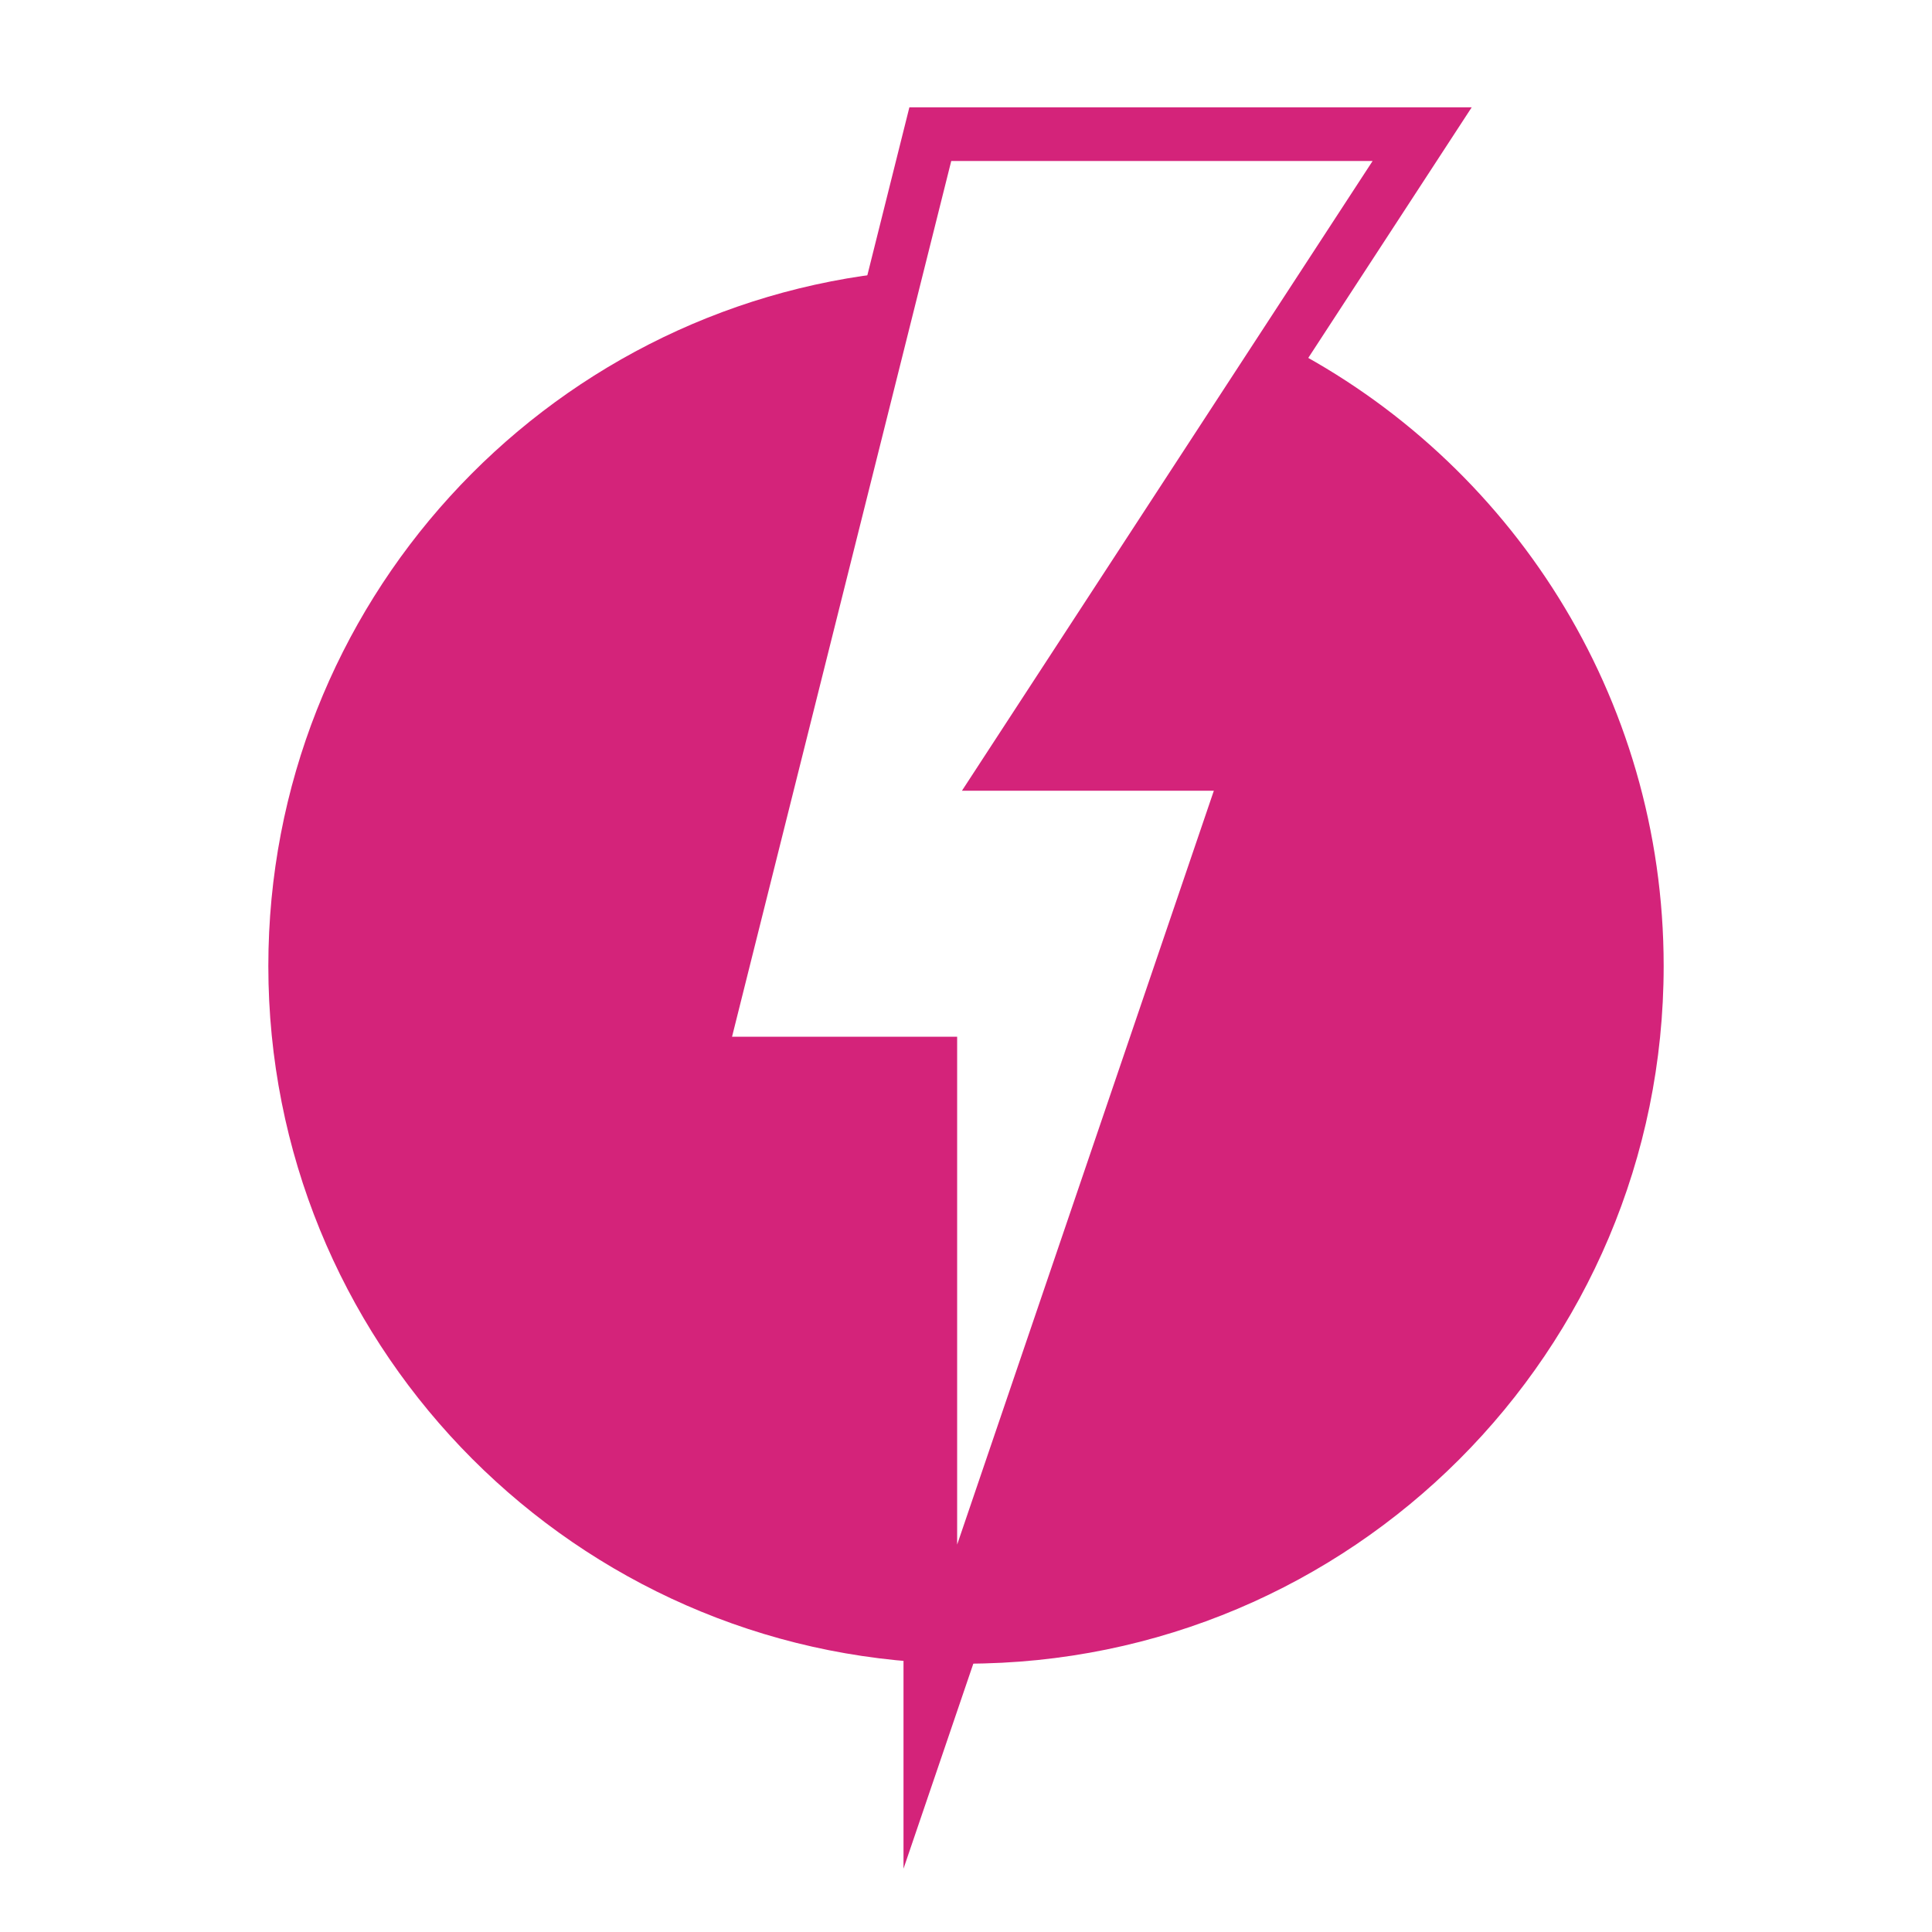 <svg xmlns="http://www.w3.org/2000/svg" version="1.1" xmlns:xlink="http://www.w3.org/1999/xlink" width="200" height="200"><svg t="1760951444670" class="icon" viewBox="0 0 1024 1024" version="1.1" xmlns="http://www.w3.org/2000/svg" p-id="4586" xmlns:xlink="http://www.w3.org/1999/xlink" width="200" height="200"><path d="M680.86 182.94C800.171 244.281 881.778 368.612 881.778 512c0 204.231-165.547 369.778-369.778 369.778l3.172-0.028 148.068-476.857h-127.147zM474.823 144.071L369.778 563.726h123.307v317.582C297.671 871.452 142.222 709.874 142.222 512c0-191.673 145.835-349.298 332.601-367.929z" fill="#d4237a" p-id="4587"></path><path d="M780.032 56.889H481.991L351.573 577.948l127.303-0.014V990.436l204.245-599.765H562.347L780.032 56.889zM504.178 85.333h223.332L509.838 419.115h133.518L507.307 818.674V549.504l-119.31-0.014L504.178 85.333z" fill="#d4237a" p-id="4588"></path></svg><style>@media (prefers-color-scheme: light) { :root { filter: none; } }
@media (prefers-color-scheme: dark) { :root { filter: none; } }
</style></svg>